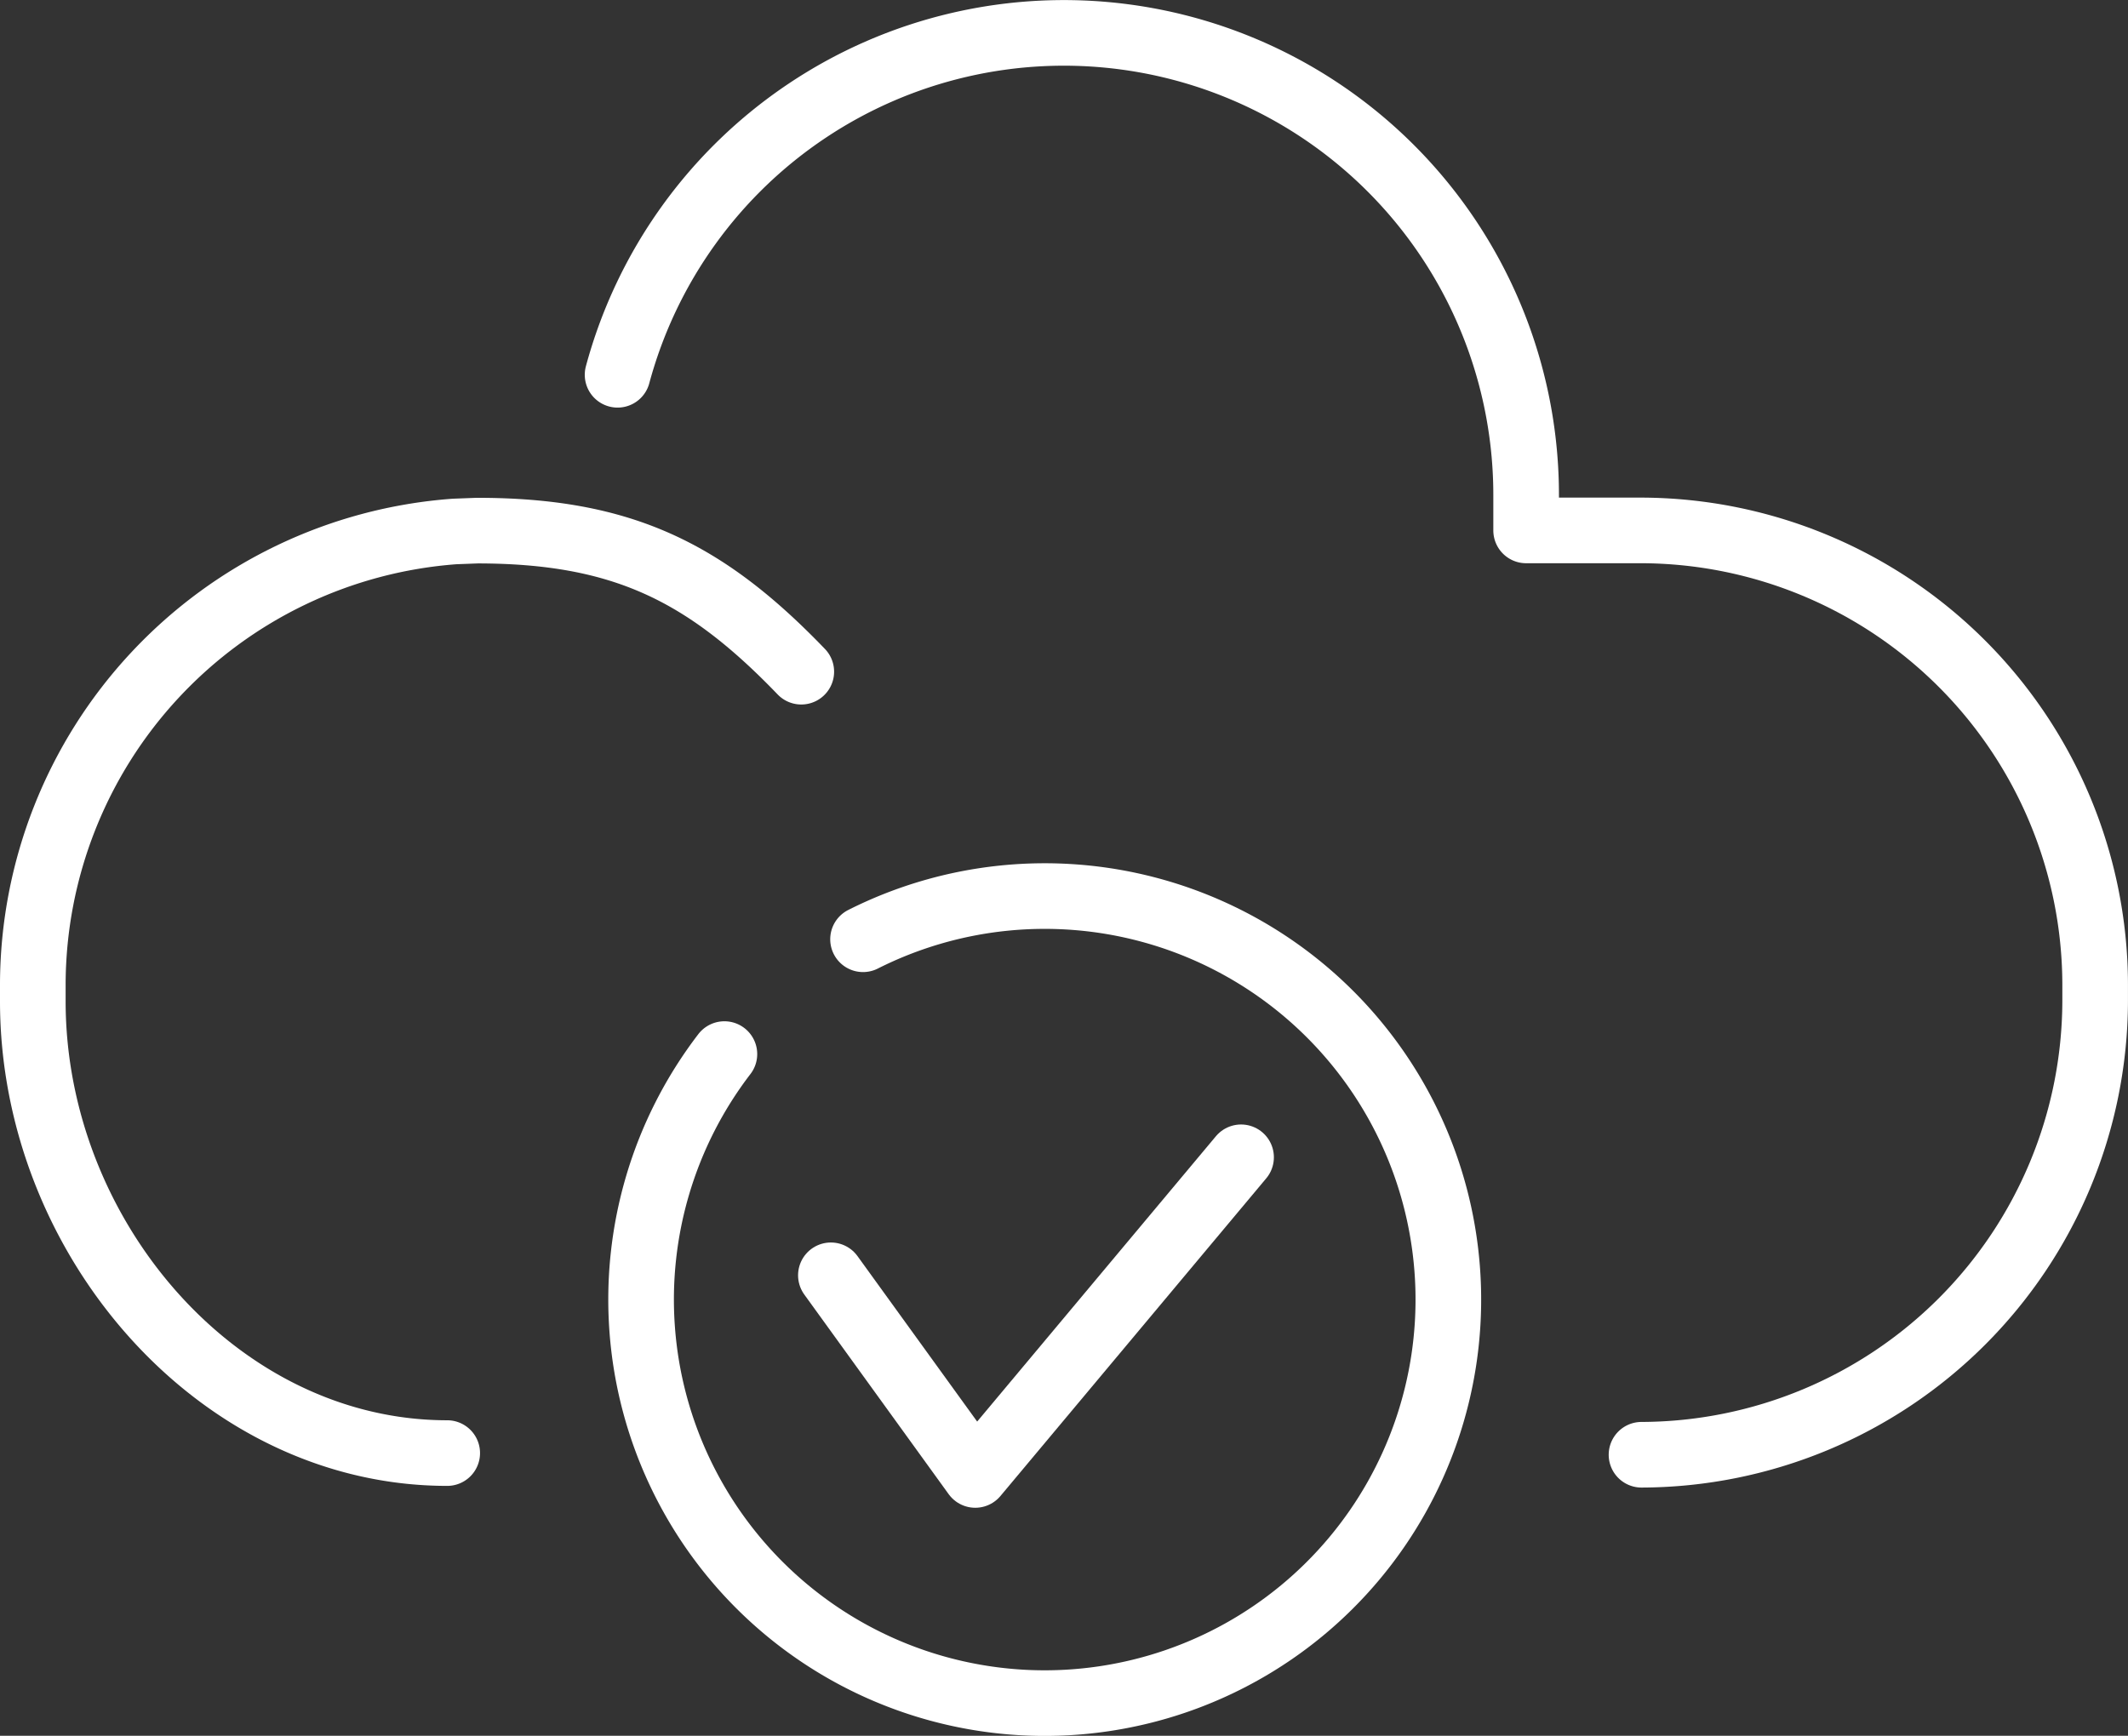 <svg xmlns="http://www.w3.org/2000/svg" xmlns:xlink="http://www.w3.org/1999/xlink" width="64.848" height="52.909" viewBox="0 0 64.848 52.909">
  <rect x="0" y="0" width="64.848" height="52.909" fill="#333333" stroke="none"/>
  <defs>
    <clipPath id="clip-path">
      <rect id="Rectangle_523" data-name="Rectangle 523" width="64.848" height="52.909" transform="translate(0 0)" fill="none" stroke="#fff" stroke-width="2"/>
    </clipPath>
  </defs>
  <g id="Group_857" data-name="Group 857" transform="translate(0 0)">
    <g id="Group_856" data-name="Group 856" clip-path="url(#clip-path)">
      <path id="Path_4342" data-name="Path 4342" d="M50.023,44.343A13.864,13.864,0,0,0,63.847,30.52v-.528A13.865,13.865,0,0,0,50.023,16.168H46.507V15.087A14.086,14.086,0,0,0,18.82,11.424" fill="none" stroke="#fff" stroke-linecap="round" stroke-linejoin="round" stroke-width="2"/>
      <path id="Path_4343" data-name="Path 4343" d="M24.418,20.474c-2.933-3.05-5.474-4.3-9.876-4.3l-.687.026A13.871,13.871,0,0,0,1,29.992v.528c0,7.2,5.652,13.772,12.628,13.772" fill="none" stroke="#fff" stroke-linecap="round" stroke-linejoin="round" stroke-width="2"/>
      <path id="Path_4344" data-name="Path 4344" d="M25.32,38.873l4.4,6.086,8.1-9.683" fill="none" stroke="#fff" stroke-linecap="round" stroke-linejoin="round" stroke-width="2"/>
      <path id="Path_4345" data-name="Path 4345" d="M26.3,28.63a12.3,12.3,0,1,1-4.225,3.5" fill="none" stroke="#fff" stroke-linecap="round" stroke-linejoin="round" stroke-width="2"/>
    </g>
  </g>
</svg>
